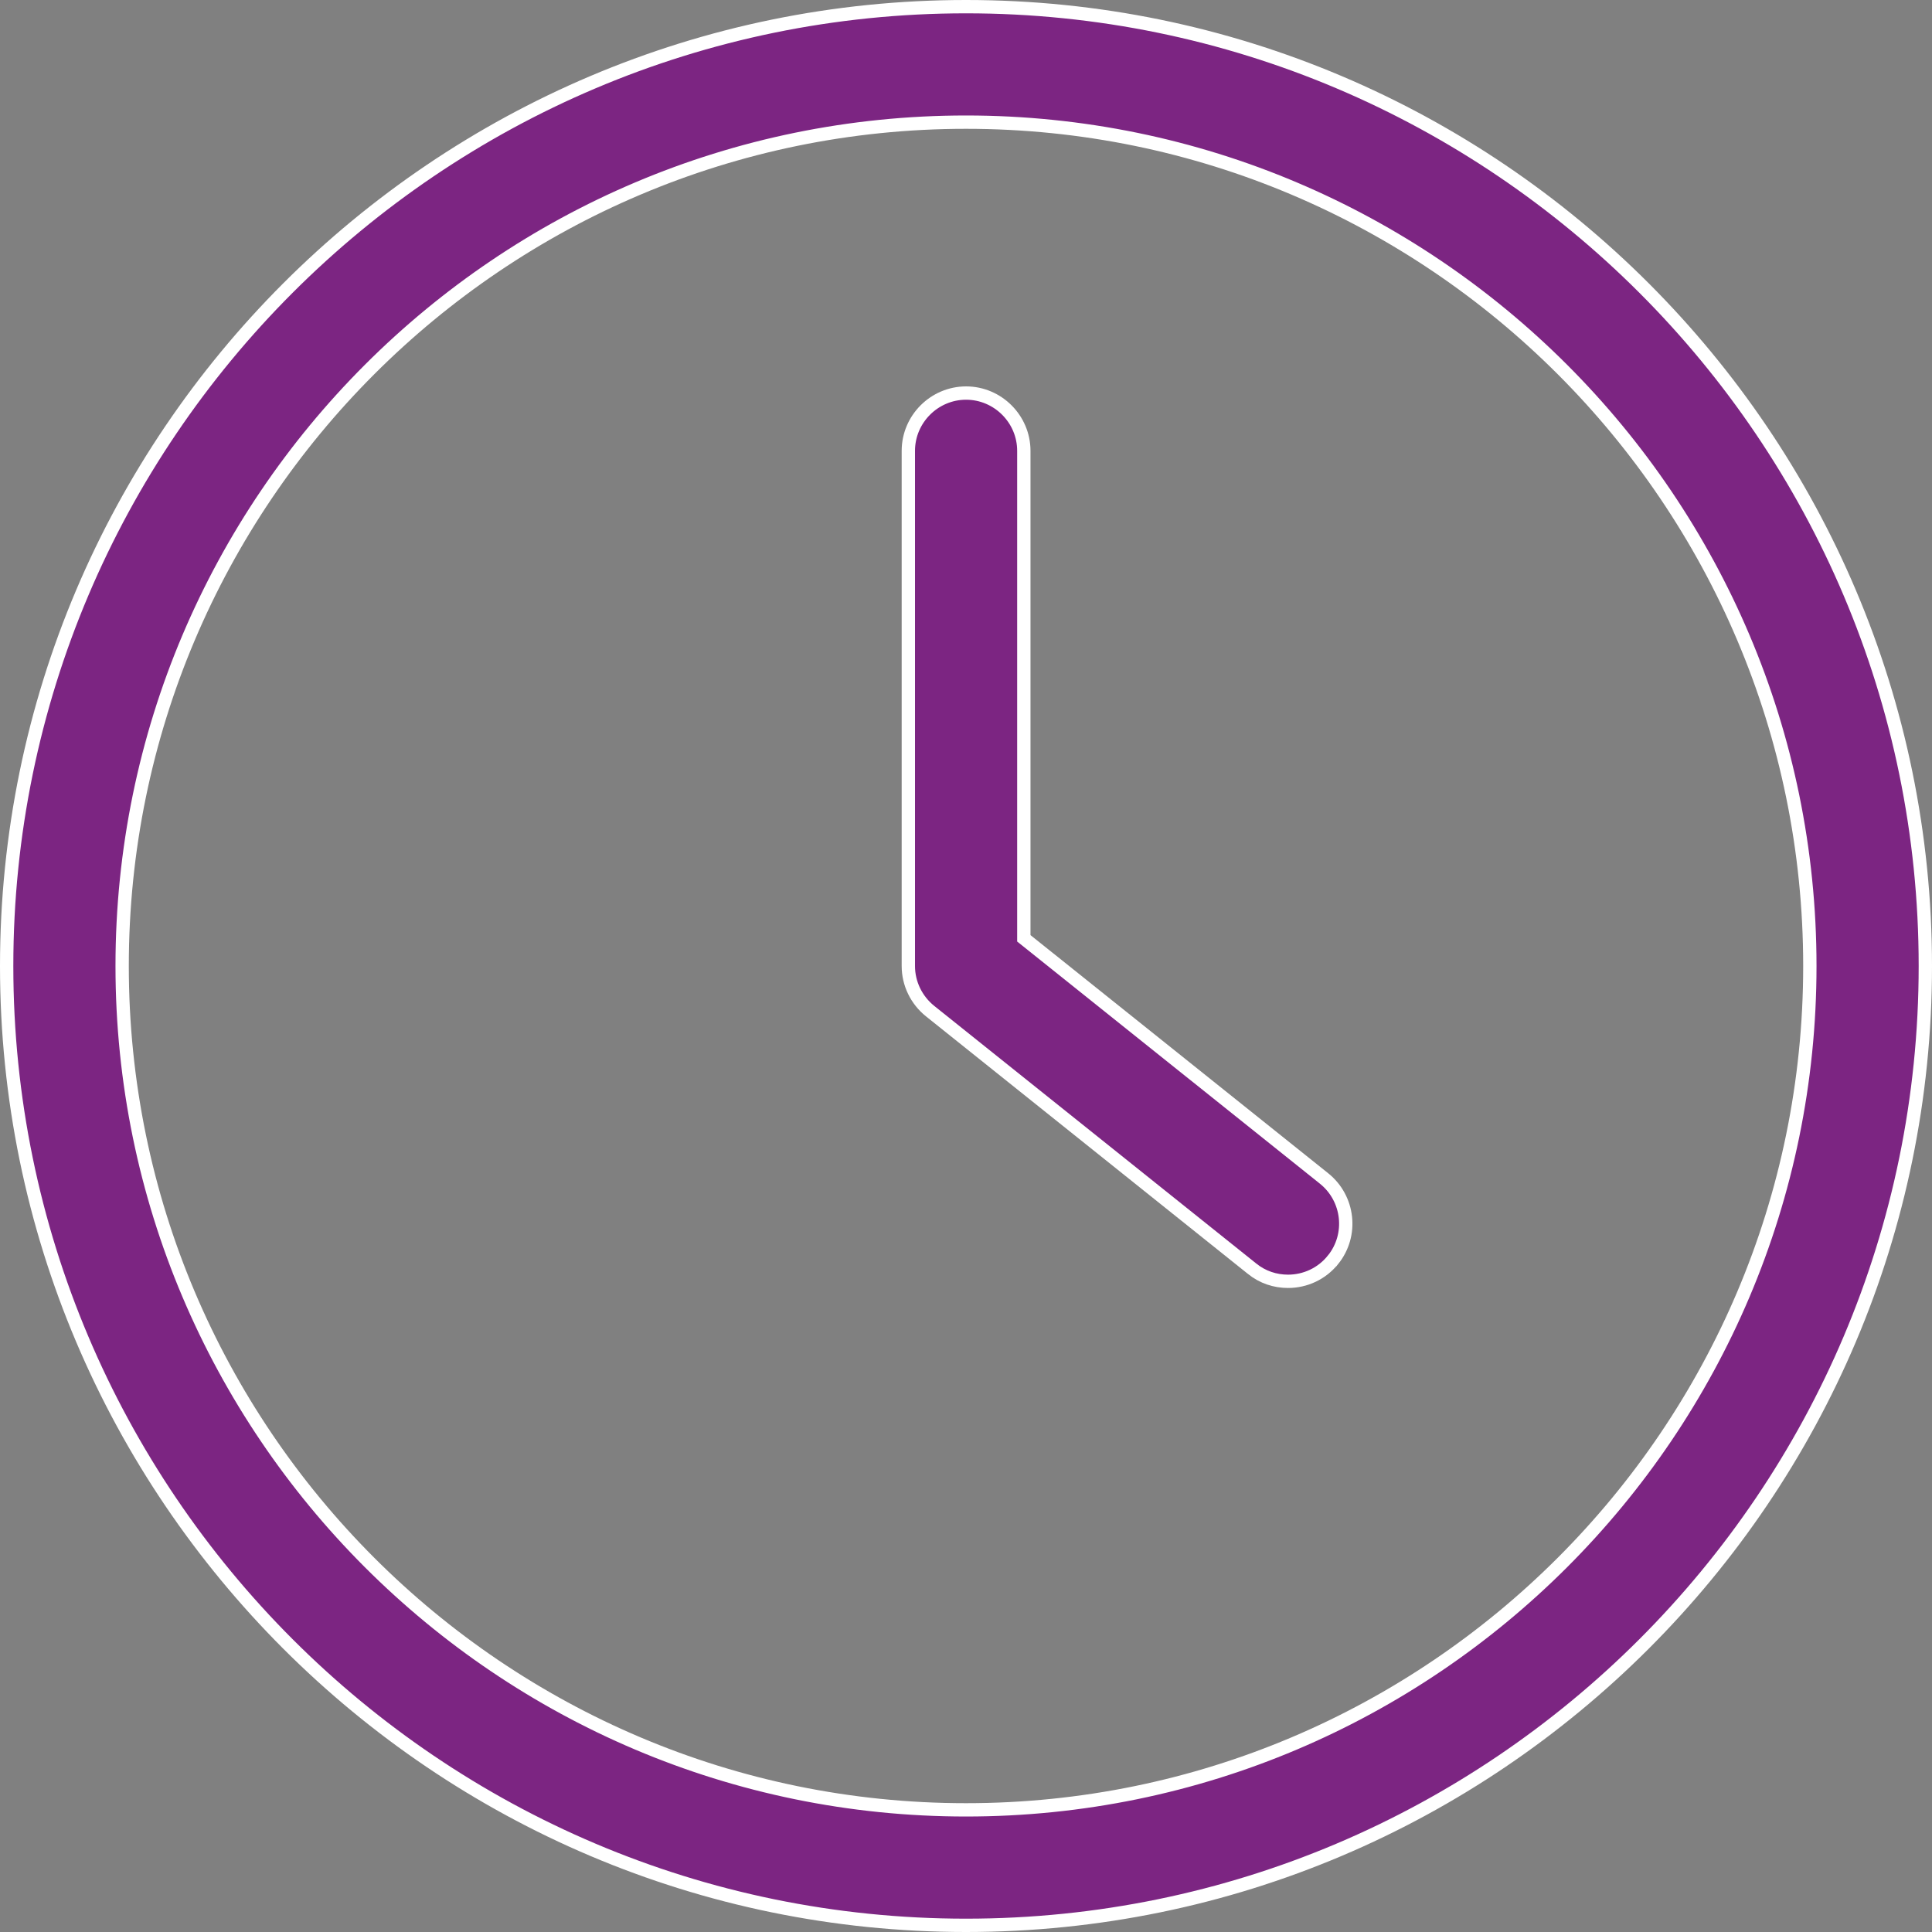 <svg width="58" height="58" viewBox="0 0 58 58" fill="none" xmlns="http://www.w3.org/2000/svg">
<rect x="0" y="0" width="58" height="58" fill="#808080" stroke="none"/>
<g clip-path="url(#clip0_8350_137)">
<path d="M29 0.2C44.878 0.2 57.8 13.122 57.8 29C57.8 44.878 44.878 57.8 29 57.8C13.122 57.8 0.2 44.878 0.2 29C0.2 13.122 13.122 0.2 29 0.2ZM29 3.667C15.028 3.667 3.667 15.027 3.667 29C3.667 42.973 15.027 54.333 29 54.333C42.973 54.333 54.333 42.973 54.333 29C54.333 15.027 42.972 3.667 29 3.667Z" fill="#7C2582" stroke="white" stroke-width="0.4"/>
<path d="M29.002 11.8C29.955 11.8 30.736 12.581 30.736 13.534V28.169L30.81 28.228L39.752 35.381C40.497 35.98 40.619 37.072 40.021 37.817H40.02C39.682 38.241 39.18 38.466 38.669 38.466C38.286 38.466 37.906 38.346 37.586 38.086L37.585 38.085L27.919 30.352H27.919C27.511 30.022 27.269 29.528 27.269 29V13.534C27.269 12.581 28.05 11.8 29.002 11.8Z" fill="#7C2582" stroke="white" stroke-width="0.4"/>
</g>
<defs>
<clipPath id="clip0_8350_137">
<rect width="58" height="58" fill="white"/>
</clipPath>
</defs>
</svg>
